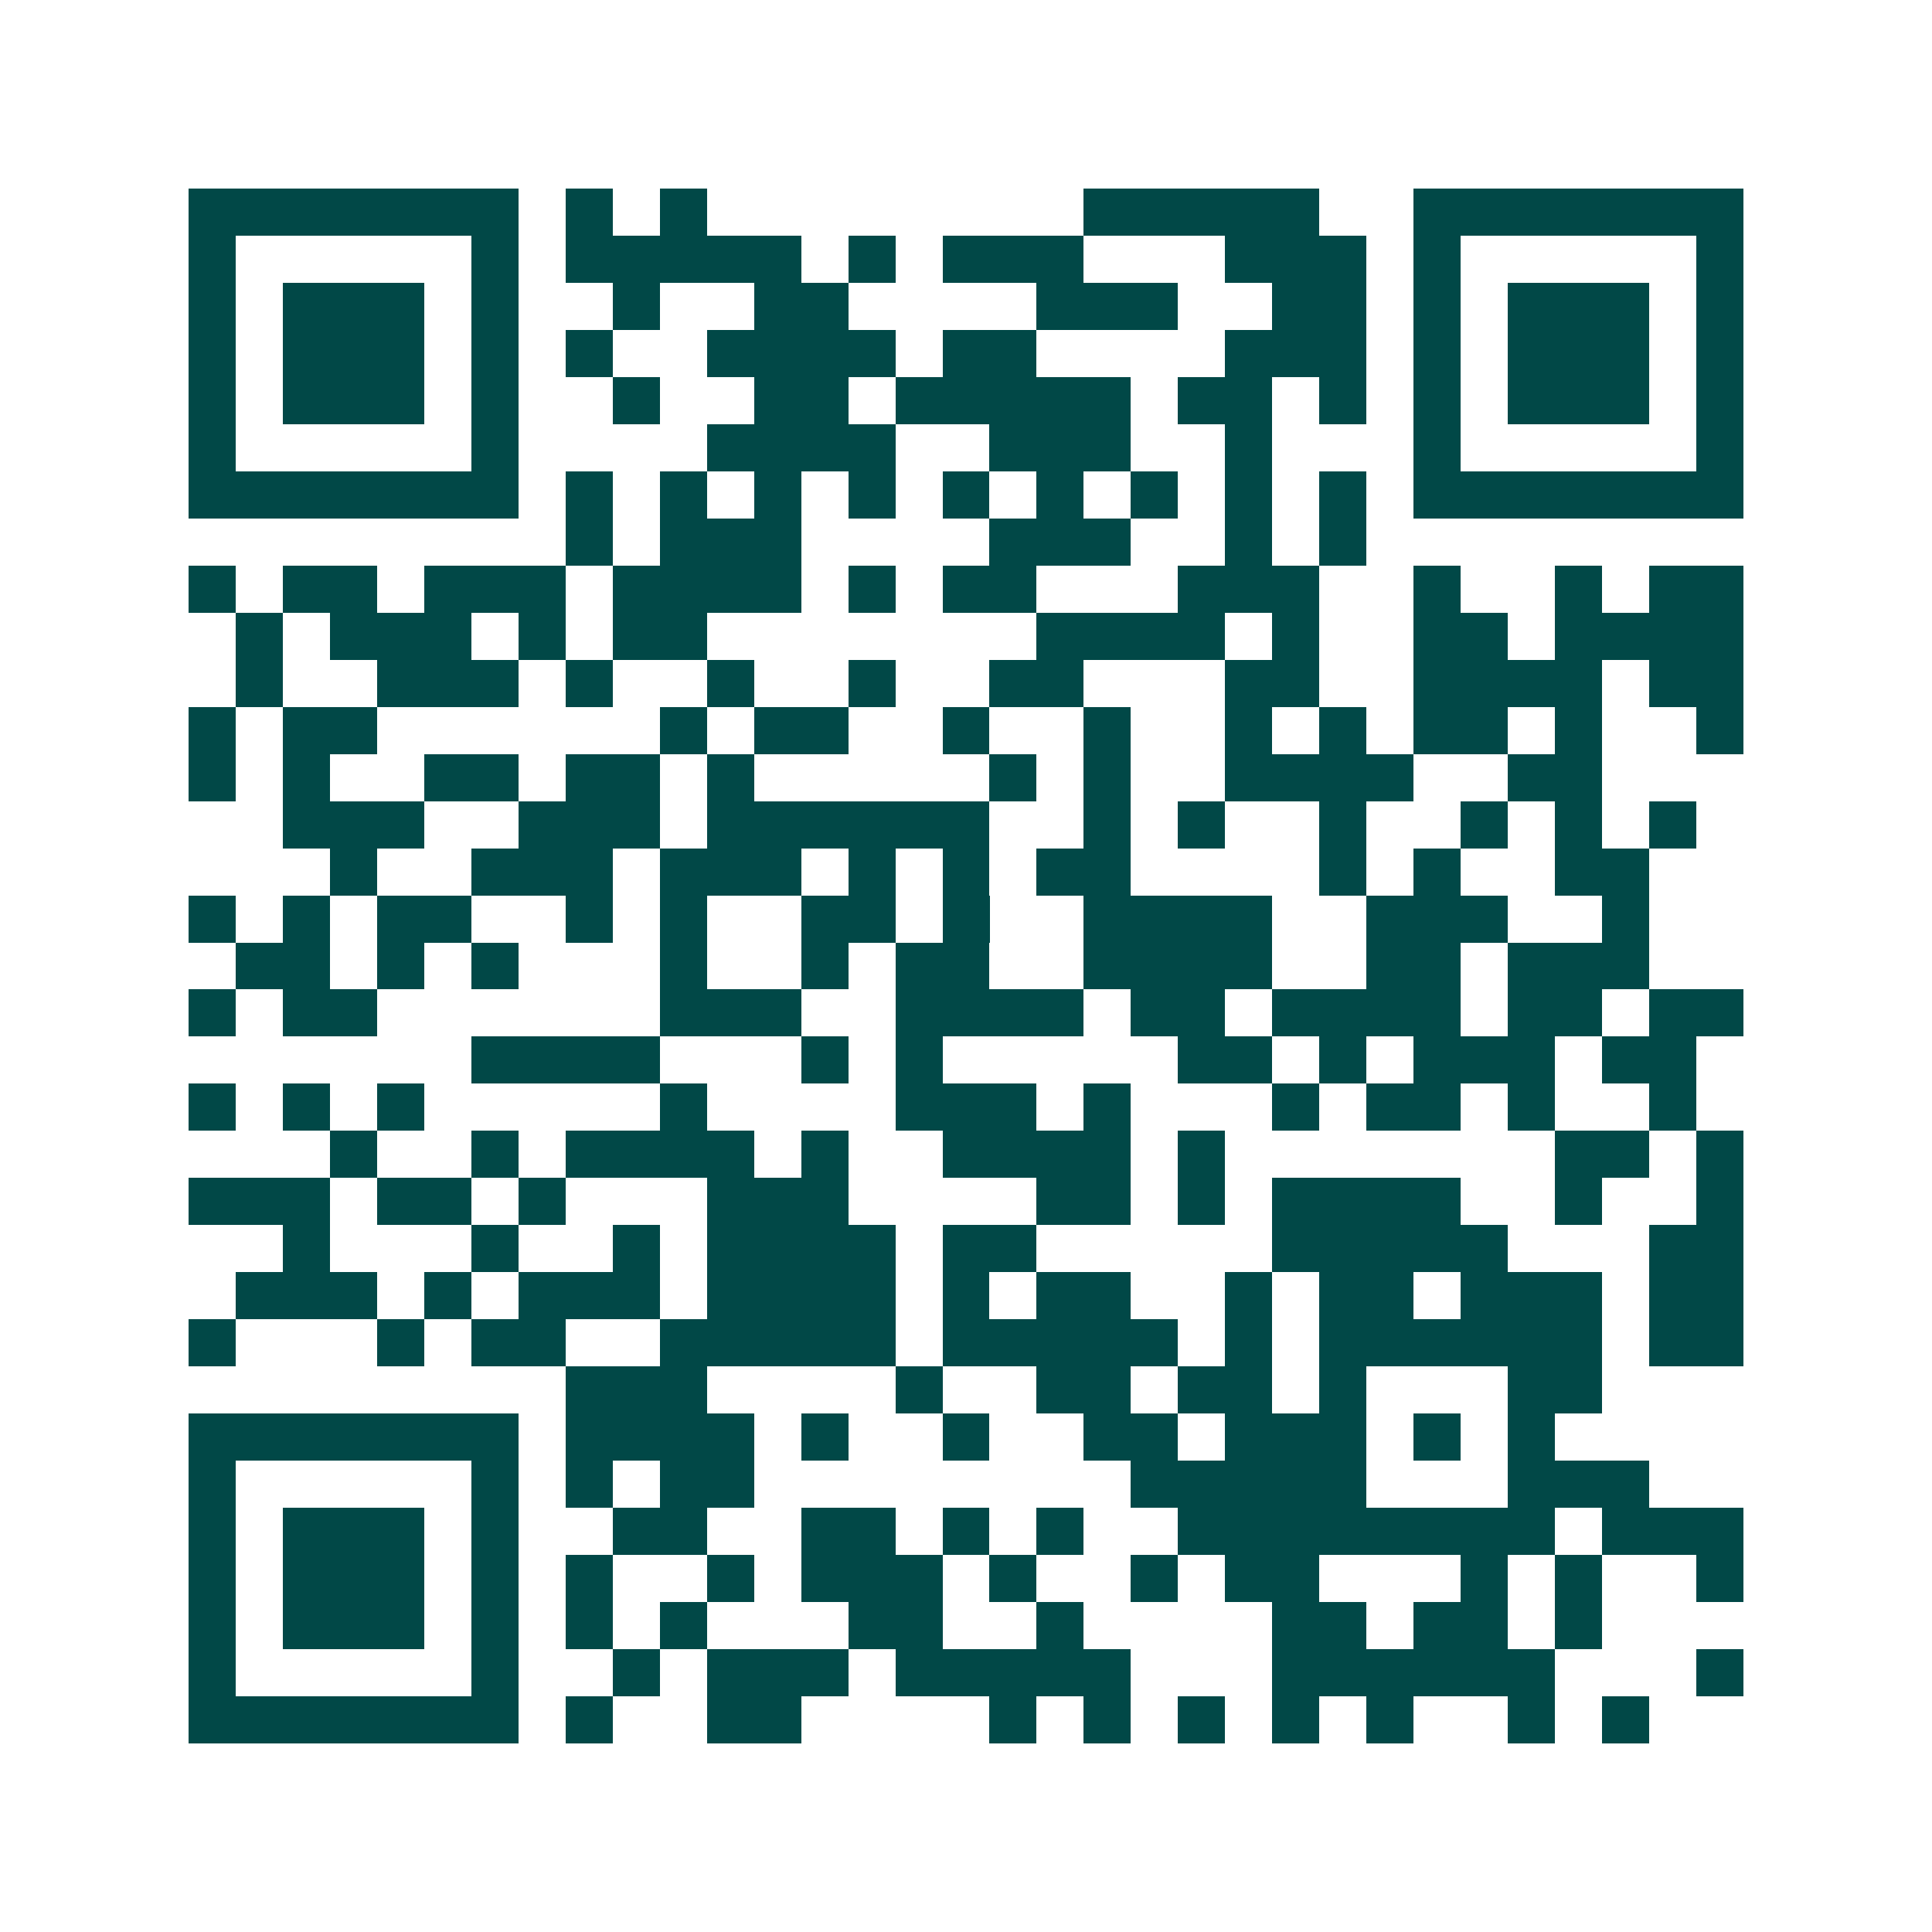 <svg xmlns="http://www.w3.org/2000/svg" width="200" height="200" viewBox="0 0 41 41" shape-rendering="crispEdges"><path fill="#ffffff" d="M0 0h41v41H0z"/><path stroke="#014847" d="M4 4.5h7m1 0h1m1 0h1m8 0h5m2 0h7M4 5.5h1m5 0h1m1 0h5m1 0h1m1 0h3m3 0h3m1 0h1m5 0h1M4 6.5h1m1 0h3m1 0h1m2 0h1m2 0h2m4 0h3m2 0h2m1 0h1m1 0h3m1 0h1M4 7.5h1m1 0h3m1 0h1m1 0h1m2 0h4m1 0h2m4 0h3m1 0h1m1 0h3m1 0h1M4 8.5h1m1 0h3m1 0h1m2 0h1m2 0h2m1 0h5m1 0h2m1 0h1m1 0h1m1 0h3m1 0h1M4 9.5h1m5 0h1m4 0h4m2 0h3m2 0h1m3 0h1m5 0h1M4 10.5h7m1 0h1m1 0h1m1 0h1m1 0h1m1 0h1m1 0h1m1 0h1m1 0h1m1 0h1m1 0h7M12 11.5h1m1 0h3m4 0h3m2 0h1m1 0h1M4 12.5h1m1 0h2m1 0h3m1 0h4m1 0h1m1 0h2m3 0h3m2 0h1m2 0h1m1 0h2M5 13.5h1m1 0h3m1 0h1m1 0h2m7 0h4m1 0h1m2 0h2m1 0h4M5 14.5h1m2 0h3m1 0h1m2 0h1m2 0h1m2 0h2m3 0h2m2 0h4m1 0h2M4 15.5h1m1 0h2m6 0h1m1 0h2m2 0h1m2 0h1m2 0h1m1 0h1m1 0h2m1 0h1m2 0h1M4 16.5h1m1 0h1m2 0h2m1 0h2m1 0h1m5 0h1m1 0h1m2 0h4m2 0h2M6 17.5h3m2 0h3m1 0h6m2 0h1m1 0h1m2 0h1m2 0h1m1 0h1m1 0h1M7 18.5h1m2 0h3m1 0h3m1 0h1m1 0h1m1 0h2m4 0h1m1 0h1m2 0h2M4 19.5h1m1 0h1m1 0h2m2 0h1m1 0h1m2 0h2m1 0h1m2 0h4m2 0h3m2 0h1M5 20.5h2m1 0h1m1 0h1m3 0h1m2 0h1m1 0h2m2 0h4m2 0h2m1 0h3M4 21.5h1m1 0h2m6 0h3m2 0h4m1 0h2m1 0h4m1 0h2m1 0h2M10 22.5h4m3 0h1m1 0h1m5 0h2m1 0h1m1 0h3m1 0h2M4 23.5h1m1 0h1m1 0h1m5 0h1m4 0h3m1 0h1m3 0h1m1 0h2m1 0h1m2 0h1M7 24.5h1m2 0h1m1 0h4m1 0h1m2 0h4m1 0h1m7 0h2m1 0h1M4 25.5h3m1 0h2m1 0h1m3 0h3m4 0h2m1 0h1m1 0h4m2 0h1m2 0h1M6 26.5h1m3 0h1m2 0h1m1 0h4m1 0h2m5 0h5m3 0h2M5 27.5h3m1 0h1m1 0h3m1 0h4m1 0h1m1 0h2m2 0h1m1 0h2m1 0h3m1 0h2M4 28.5h1m3 0h1m1 0h2m2 0h5m1 0h5m1 0h1m1 0h6m1 0h2M12 29.5h3m4 0h1m2 0h2m1 0h2m1 0h1m3 0h2M4 30.5h7m1 0h4m1 0h1m2 0h1m2 0h2m1 0h3m1 0h1m1 0h1M4 31.5h1m5 0h1m1 0h1m1 0h2m8 0h5m3 0h3M4 32.5h1m1 0h3m1 0h1m2 0h2m2 0h2m1 0h1m1 0h1m2 0h8m1 0h3M4 33.5h1m1 0h3m1 0h1m1 0h1m2 0h1m1 0h3m1 0h1m2 0h1m1 0h2m3 0h1m1 0h1m2 0h1M4 34.5h1m1 0h3m1 0h1m1 0h1m1 0h1m3 0h2m2 0h1m4 0h2m1 0h2m1 0h1M4 35.5h1m5 0h1m2 0h1m1 0h3m1 0h5m3 0h6m3 0h1M4 36.5h7m1 0h1m2 0h2m4 0h1m1 0h1m1 0h1m1 0h1m1 0h1m2 0h1m1 0h1"/></svg>
